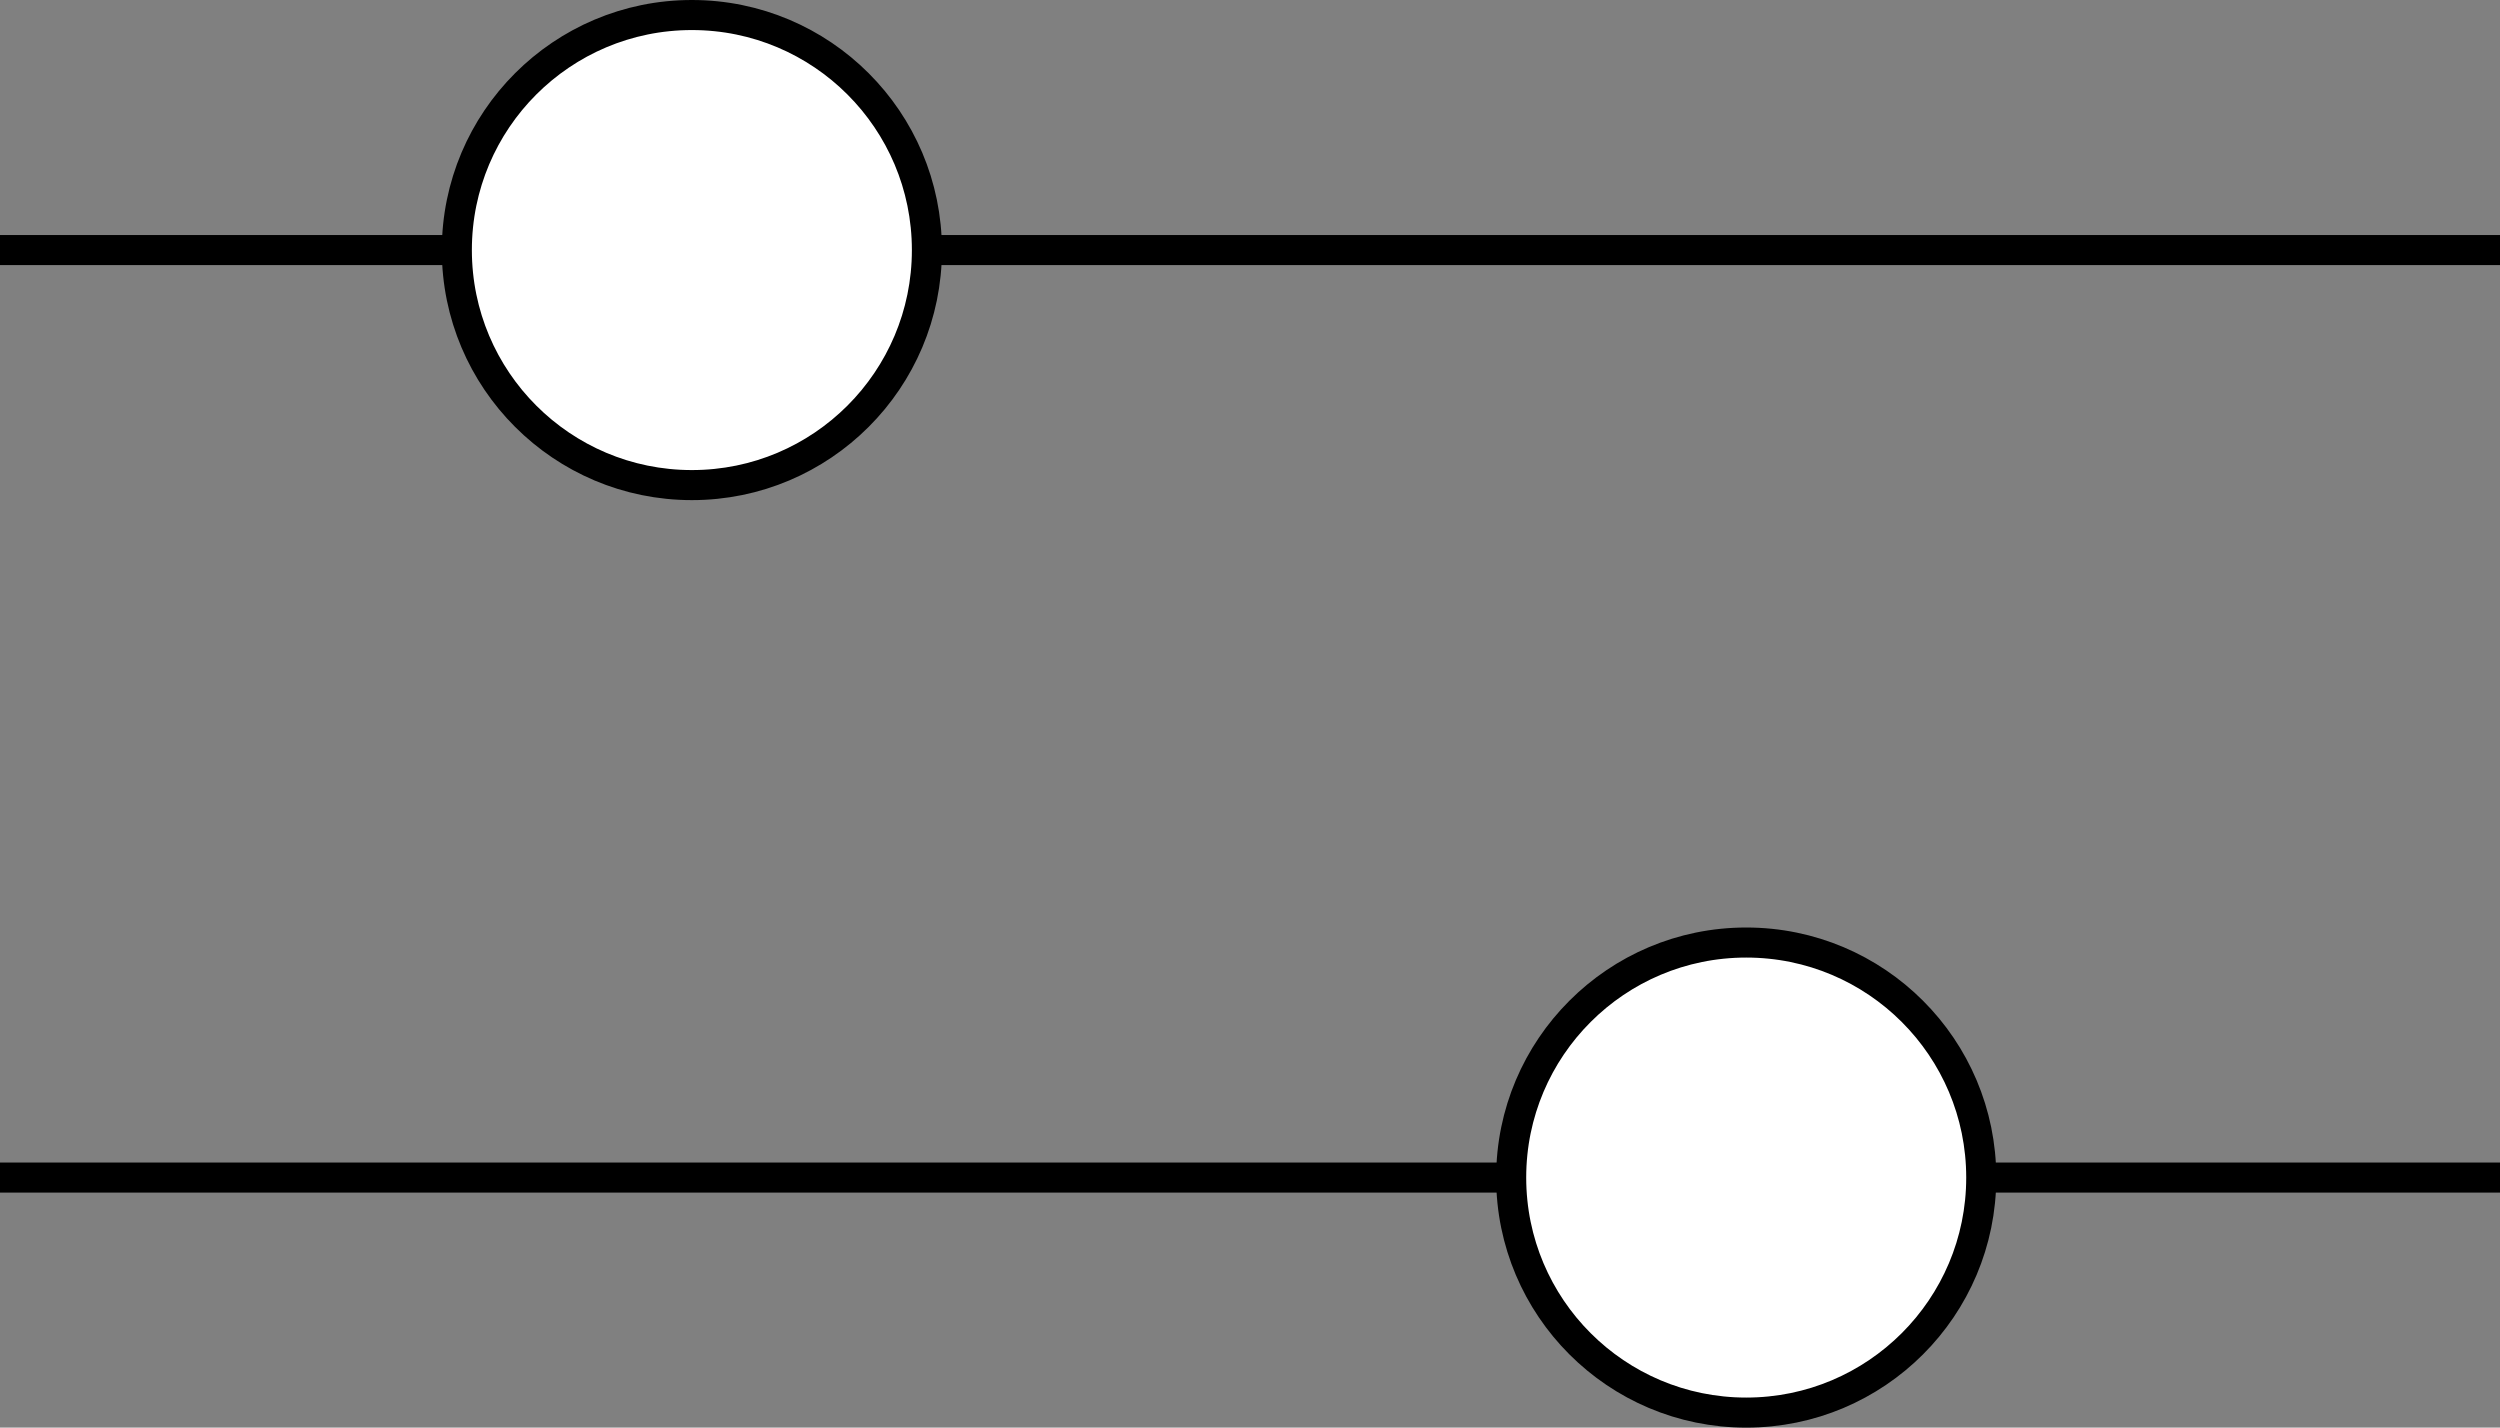 <svg xmlns="http://www.w3.org/2000/svg" viewBox="0 0 41.59 23.75"><rect x="0" y="0" width="41.59" height="23.75" fill="#808080" stroke="none"/><defs><style>.cls-1{fill:none;}.cls-1,.cls-2{stroke:#000;stroke-miterlimit:10;stroke-width:0.5px;}.cls-2{fill:#fff;}</style></defs><g id="レイヤー_2" data-name="レイヤー 2"><g id="レイヤー_1-2" data-name="レイヤー 1"><line class="cls-1" y1="4.16" x2="41.59" y2="4.16"/><line class="cls-1" y1="19.59" x2="41.59" y2="19.59"/><circle class="cls-2" cx="11.51" cy="4.16" r="3.91"/><circle class="cls-2" cx="29.05" cy="19.59" r="3.91"/></g></g></svg>